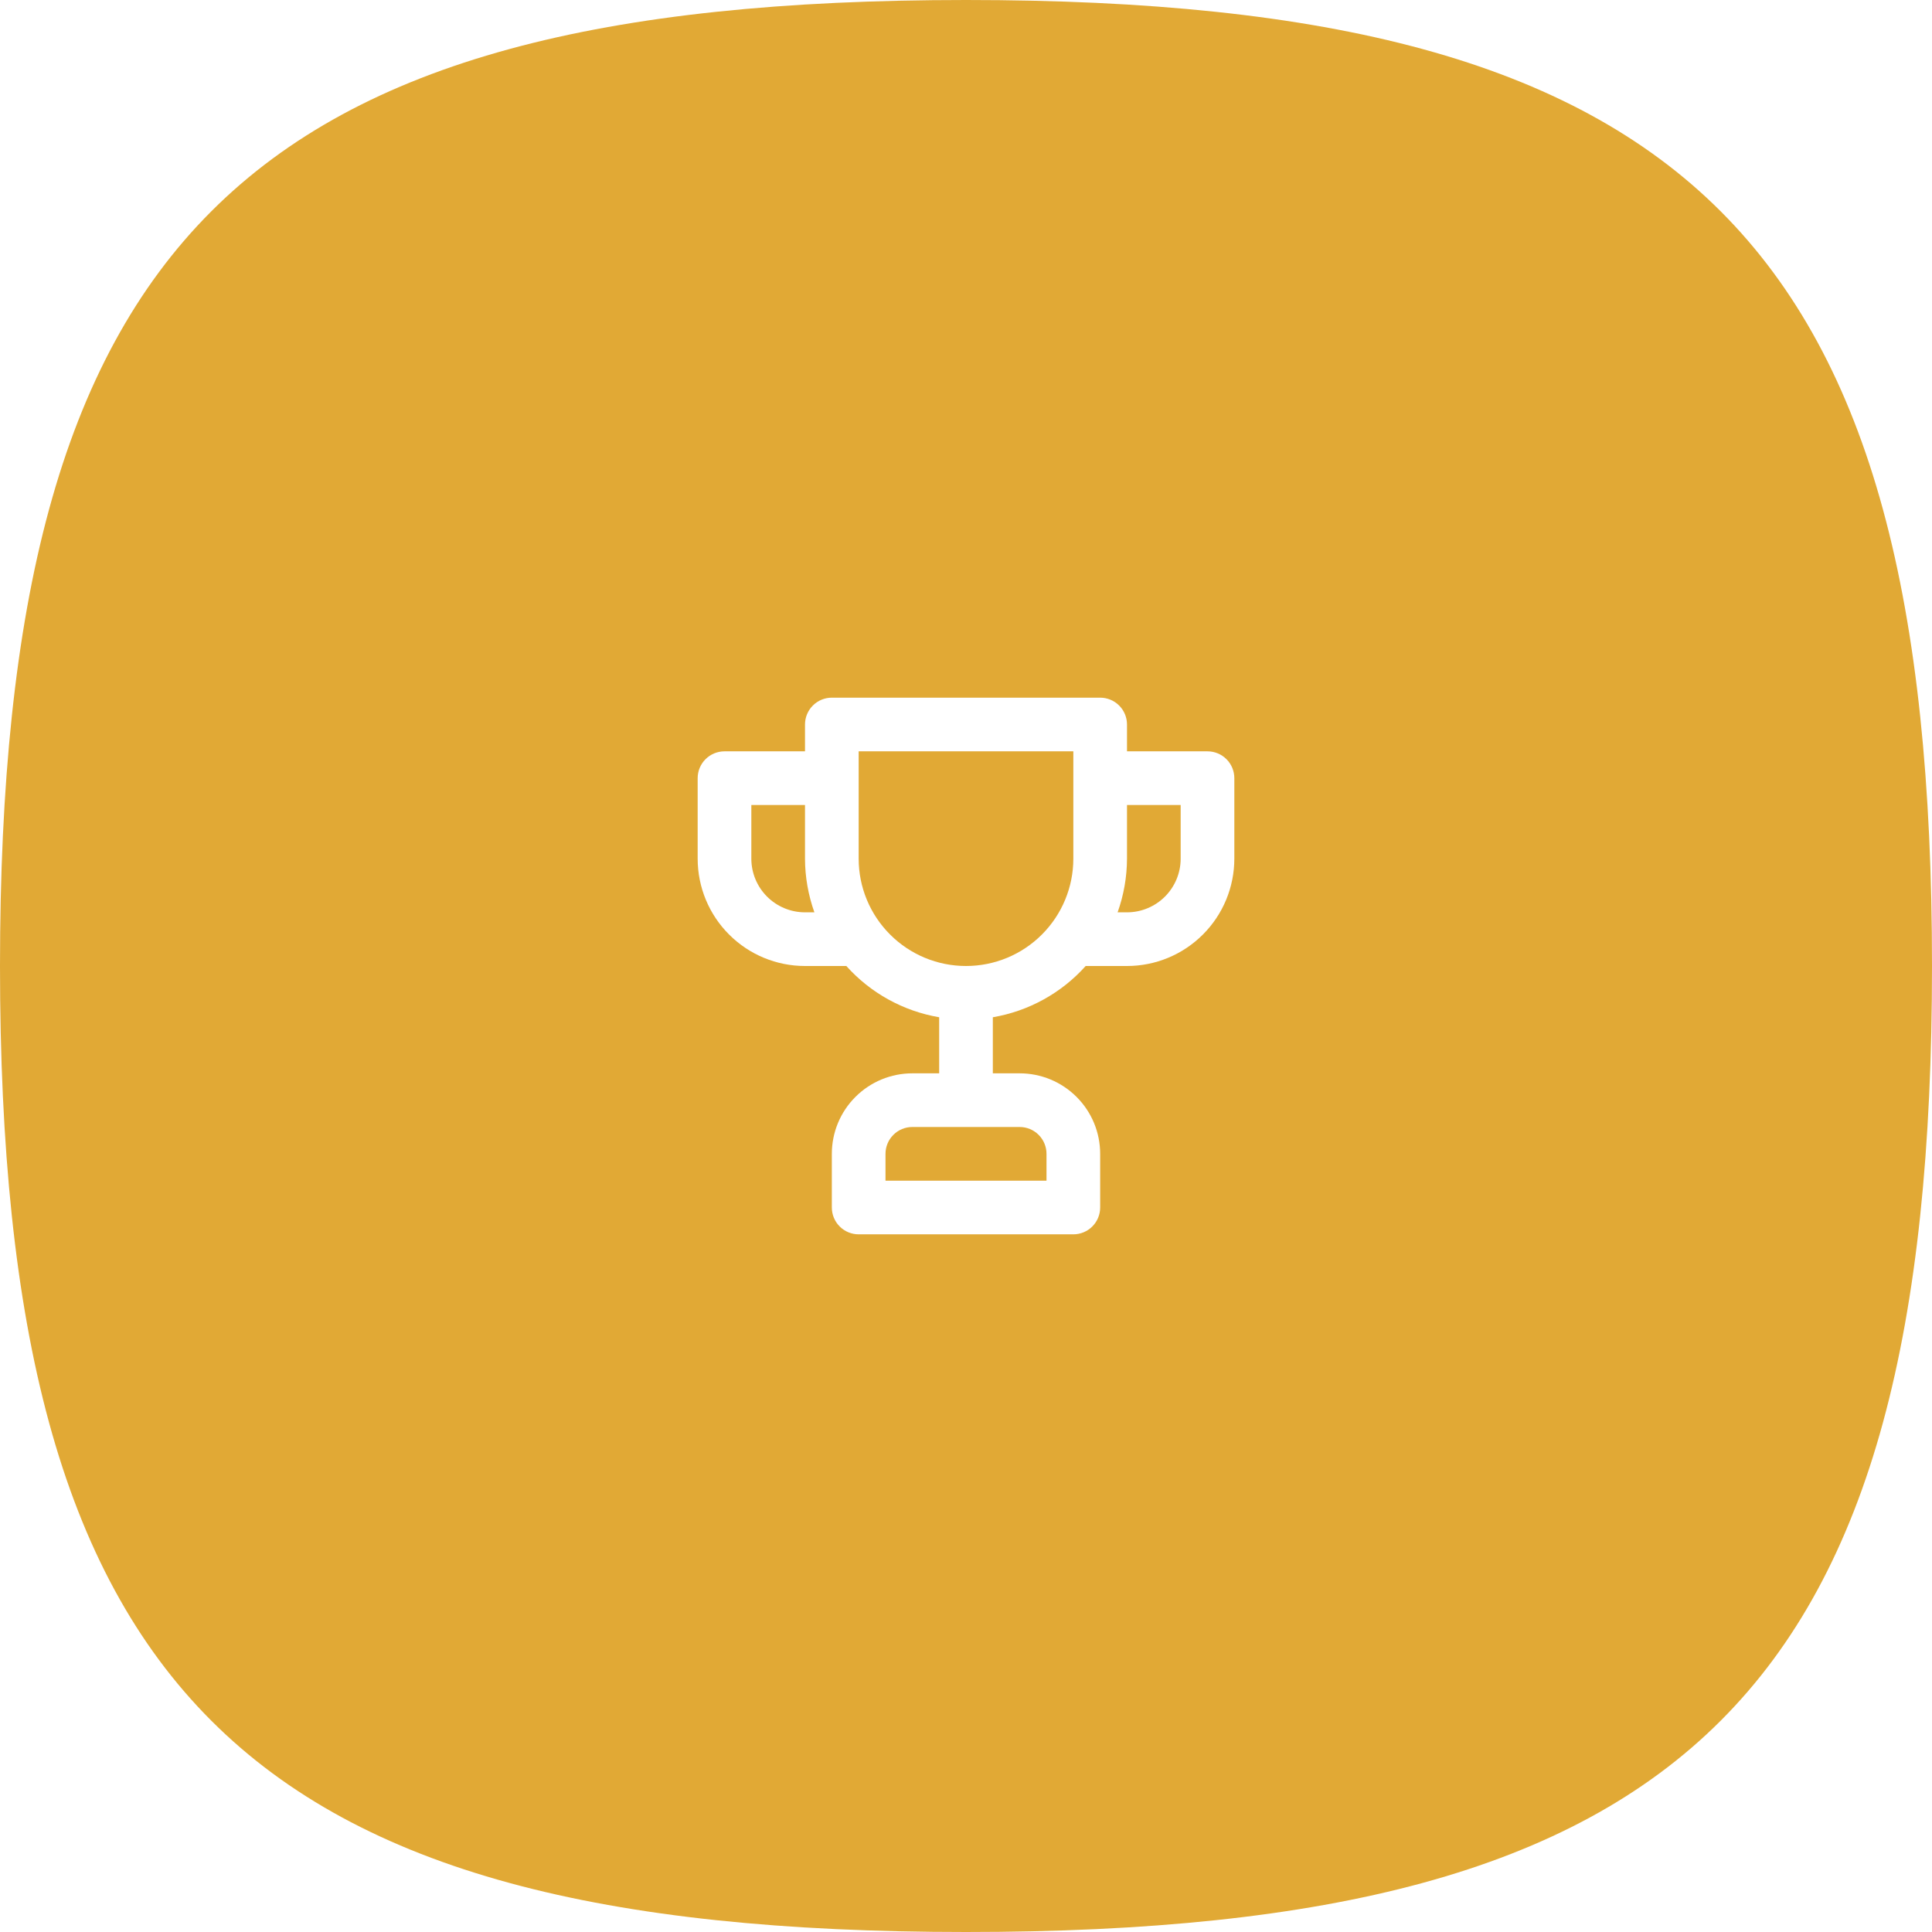 <svg width="72" height="72" viewBox="0 0 72 72" fill="none" xmlns="http://www.w3.org/2000/svg">
<g clip-path="url(#clip0_33_90)">
<g filter="url(#filter0_d_33_90)">
<path d="M0 36C0 9 9 0 36 0C63 0 72 9 72 36C72 63 63 72 36 72C9 72 0 63 0 36Z" fill="#E1A935"/>
</g>
<path d="M45 28H42V27C42 26.735 41.895 26.48 41.707 26.293C41.52 26.105 41.265 26 41 26H31C30.735 26 30.48 26.105 30.293 26.293C30.105 26.48 30 26.735 30 27V28H27C26.735 28 26.48 28.105 26.293 28.293C26.105 28.48 26 28.735 26 29V32C26 33.061 26.421 34.078 27.172 34.828C27.922 35.579 28.939 36 30 36H31.54C32.444 37.009 33.664 37.682 35 37.91V40H34C33.204 40 32.441 40.316 31.879 40.879C31.316 41.441 31 42.204 31 43V45C31 45.265 31.105 45.52 31.293 45.707C31.48 45.895 31.735 46 32 46H40C40.265 46 40.52 45.895 40.707 45.707C40.895 45.52 41 45.265 41 45V43C41 42.204 40.684 41.441 40.121 40.879C39.559 40.316 38.796 40 38 40H37V37.91C38.336 37.682 39.556 37.009 40.46 36H42C43.061 36 44.078 35.579 44.828 34.828C45.579 34.078 46 33.061 46 32V29C46 28.735 45.895 28.48 45.707 28.293C45.52 28.105 45.265 28 45 28ZM30 34C29.47 34 28.961 33.789 28.586 33.414C28.211 33.039 28 32.53 28 32V30H30V32C30.002 32.682 30.121 33.358 30.35 34H30ZM38 42C38.265 42 38.52 42.105 38.707 42.293C38.895 42.48 39 42.735 39 43V44H33V43C33 42.735 33.105 42.48 33.293 42.293C33.48 42.105 33.735 42 34 42H38ZM40 32C40 33.061 39.579 34.078 38.828 34.828C38.078 35.579 37.061 36 36 36C34.939 36 33.922 35.579 33.172 34.828C32.421 34.078 32 33.061 32 32V28H40V32ZM44 32C44 32.53 43.789 33.039 43.414 33.414C43.039 33.789 42.53 34 42 34H41.65C41.879 33.358 41.998 32.682 42 32V30H44V32Z" fill="white"/>
</g>
<defs>
<filter id="filter0_d_33_90" x="-100" y="-100" width="272" height="272" filterUnits="userSpaceOnUse" color-interpolation-filters="sRGB">
<feFlood flood-opacity="0" result="BackgroundImageFix"/>
<feColorMatrix in="SourceAlpha" type="matrix" values="0 0 0 0 0 0 0 0 0 0 0 0 0 0 0 0 0 0 127 0" result="hardAlpha"/>
<feOffset/>
<feGaussianBlur stdDeviation="50"/>
<feComposite in2="hardAlpha" operator="out"/>
<feColorMatrix type="matrix" values="0 0 0 0 0 0 0 0 0 0 0 0 0 0 0 0 0 0 0.15 0"/>
<feBlend mode="normal" in2="BackgroundImageFix" result="effect1_dropShadow_33_90"/>
<feBlend mode="normal" in="SourceGraphic" in2="effect1_dropShadow_33_90" result="shape"/>
</filter>
<clipPath id="clip0_33_90">
<rect width="72" height="72" fill="white"/>
</clipPath>
</defs>
</svg>
